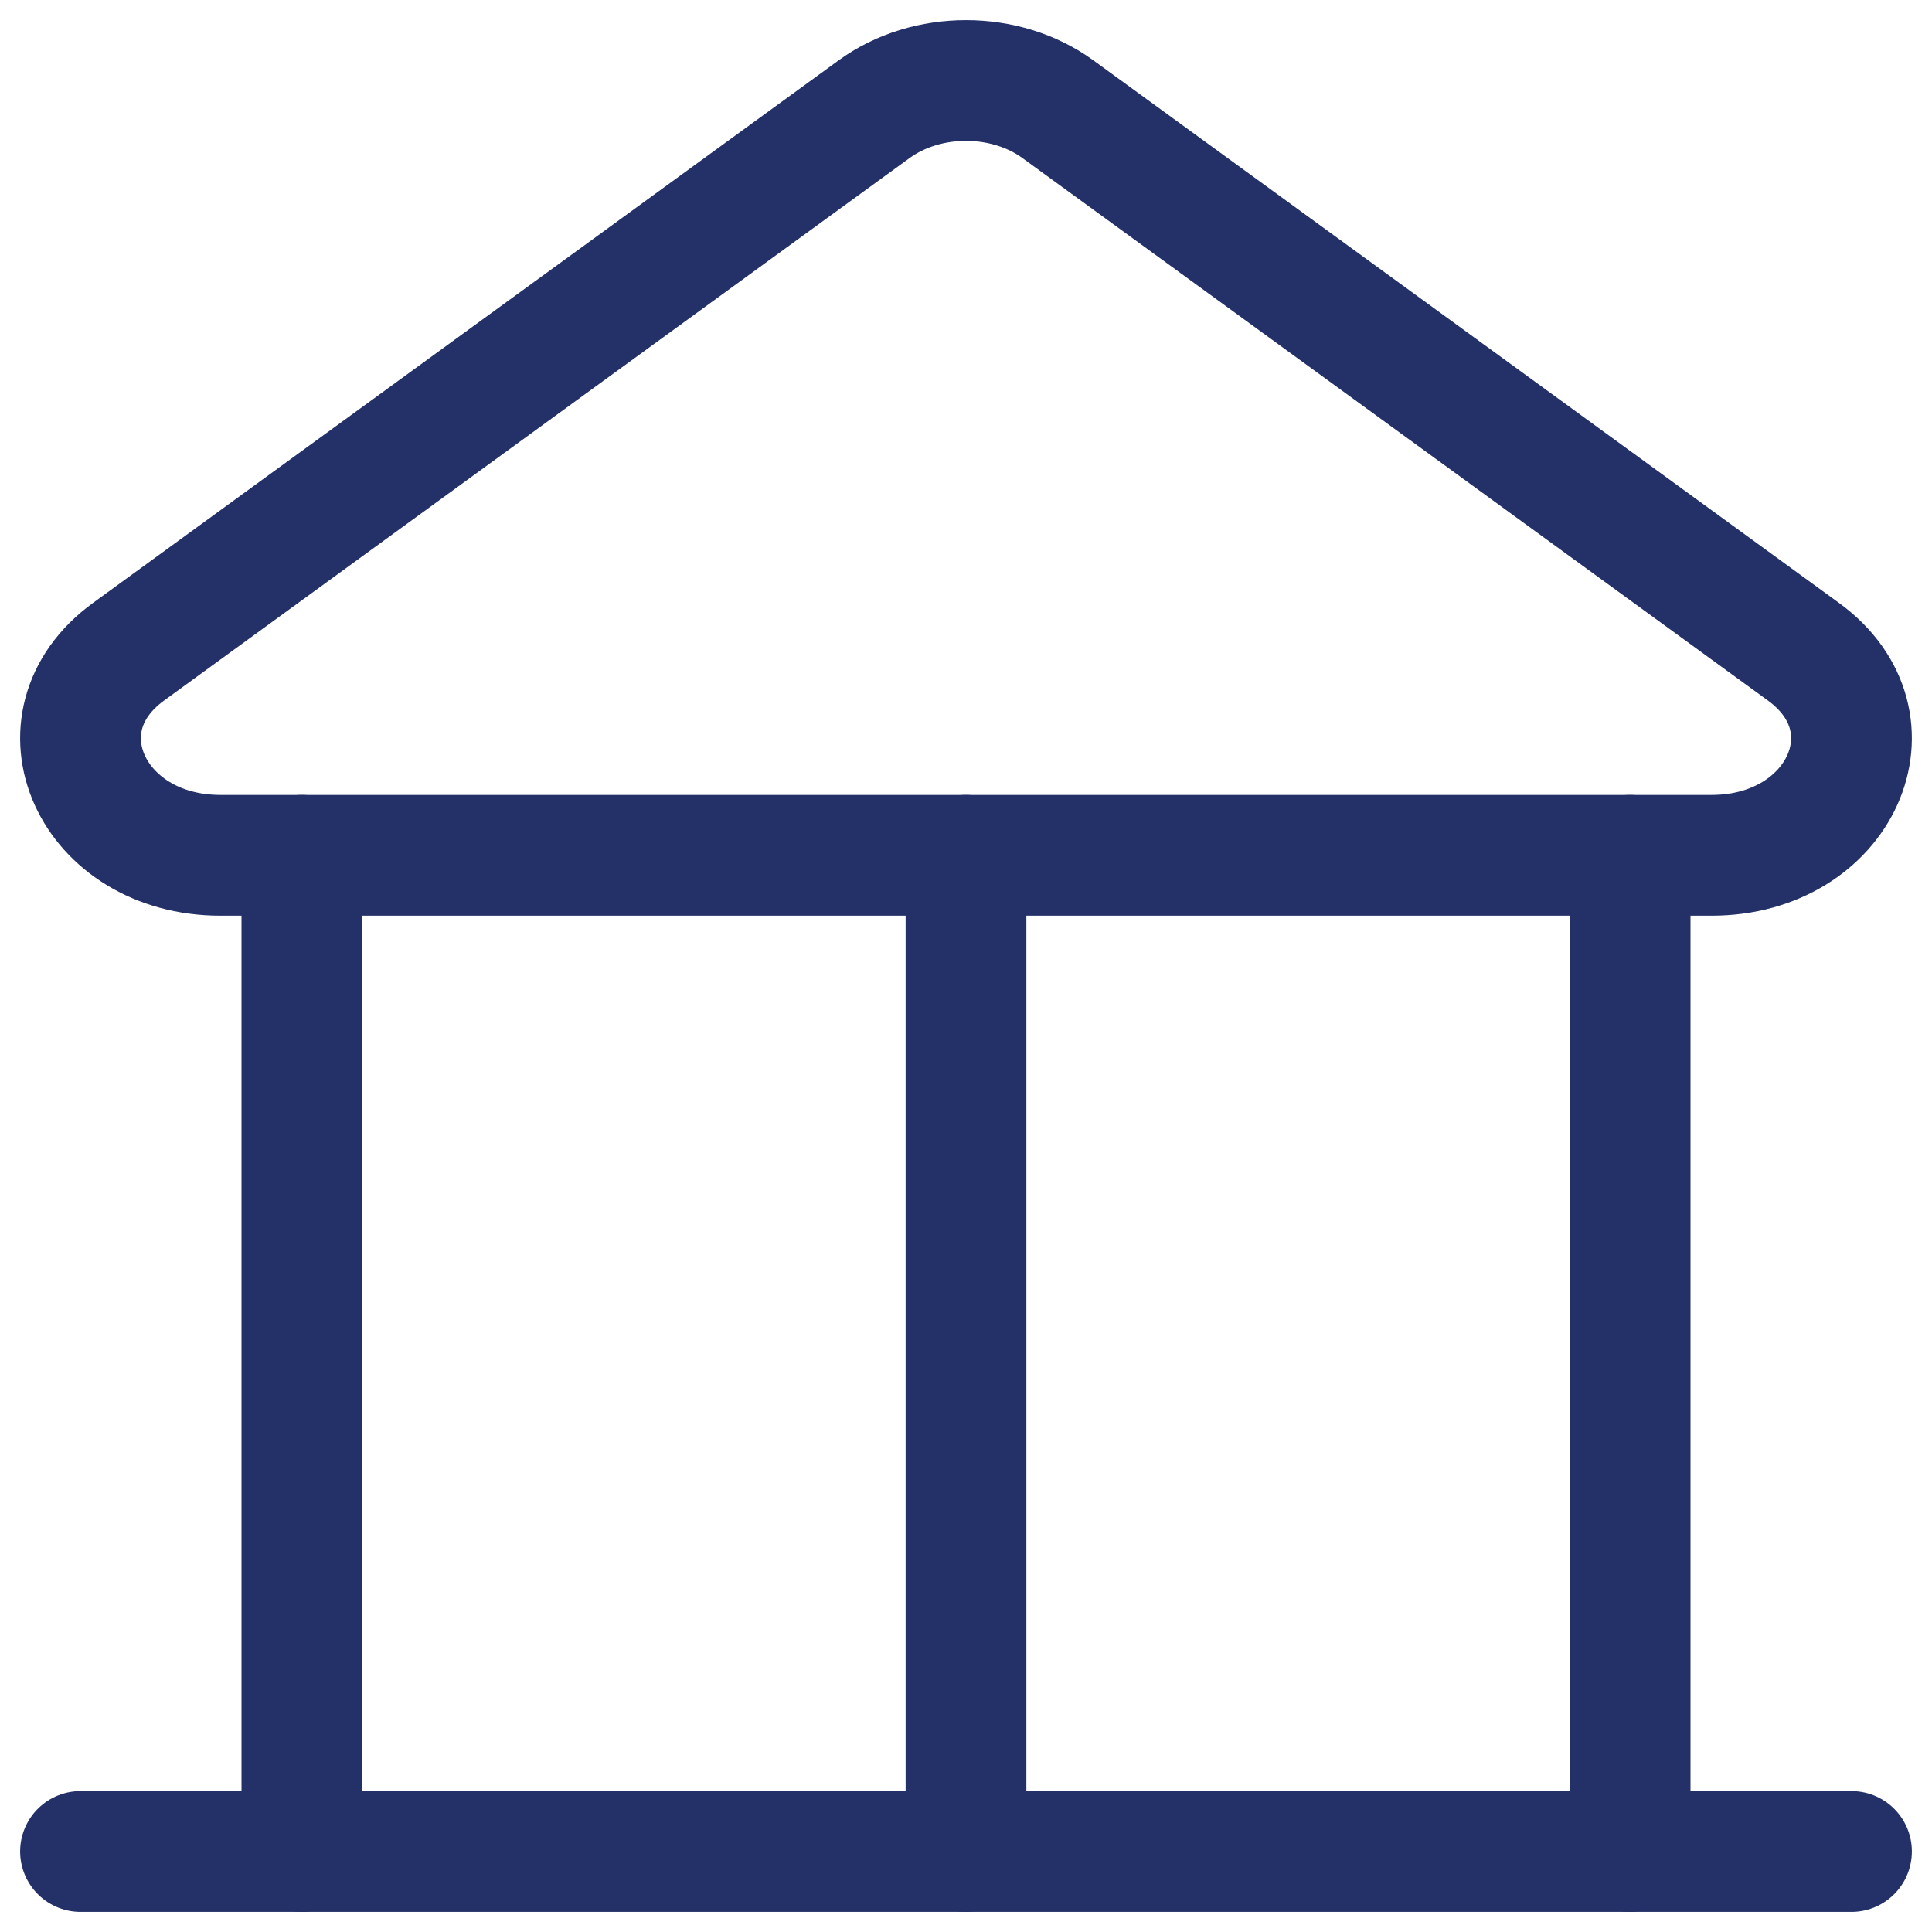 <?xml version="1.0" encoding="UTF-8"?>
<svg width="48px" height="48px" viewBox="0 0 48 48" version="1.1" xmlns="http://www.w3.org/2000/svg" xmlns:xlink="http://www.w3.org/1999/xlink">
    <title>Group 11</title>
    <g id="Design" stroke="none" stroke-width="1" fill="none" fill-rule="evenodd" stroke-linecap="round" stroke-linejoin="round">
        <g id="Home-V3" transform="translate(-531, -884)" stroke="#233168" stroke-width="3">
            <g id="Group-4" transform="translate(77, 865)">
                <g id="Group-11" transform="translate(456, 21)">
                    <line x1="3.80050319e-05" y1="44" x2="44" y2="44" id="Stroke-1"></line>
                    <path d="M19.715,0.714 L1.192,14.193 C-1.219,15.948 0.273,19.25 3.476,19.25 L40.523,19.25 C43.727,19.25 45.219,15.948 42.808,14.193 L24.285,0.714 C22.977,-0.238 21.023,-0.238 19.715,0.714 Z" id="Stroke-3"></path>
                    <line x1="22" y1="19.25" x2="22" y2="44" id="Stroke-5"></line>
                    <line x1="5.5" y1="19.25" x2="5.5" y2="44" id="Stroke-7"></line>
                    <line x1="38.5" y1="19.25" x2="38.5" y2="44" id="Stroke-9"></line>
                </g>
            </g>
        </g>
    </g>
</svg>